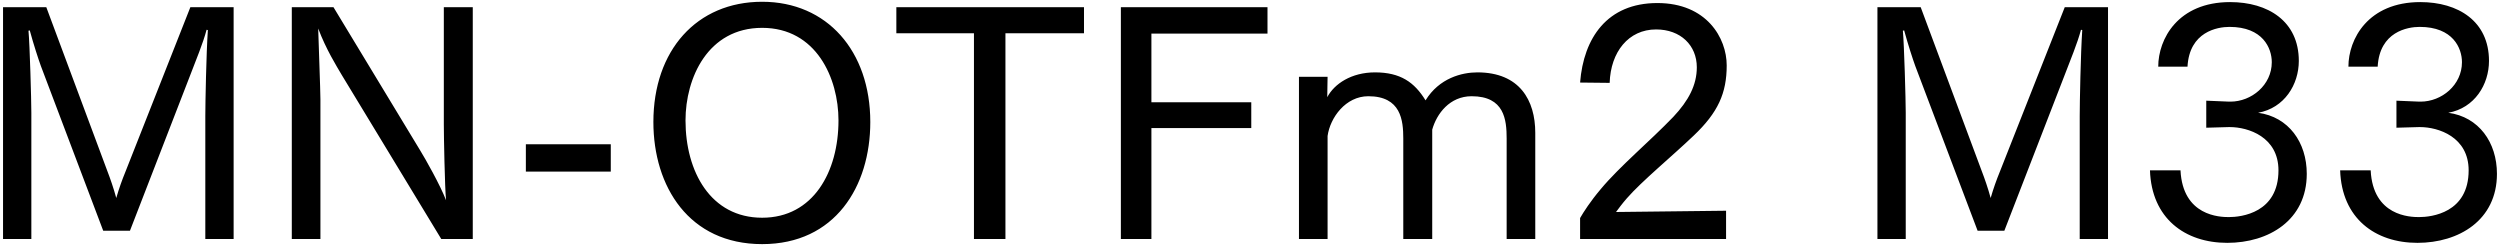<svg 
 xmlns="http://www.w3.org/2000/svg"
 xmlns:xlink="http://www.w3.org/1999/xlink"
 width="566px" height="56px">
<path fill-rule="evenodd"  fill="rgb(0, 0, 0)"
 d="M565.308,39.356 C565.308,49.869 556.667,54.981 547.307,54.981 C537.730,54.981 530.169,49.437 529.809,38.564 L536.722,38.564 C537.226,48.933 545.651,49.149 547.667,49.149 C550.475,49.149 558.900,48.213 558.900,38.564 C558.900,31.003 552.059,28.771 547.883,28.771 C547.811,28.771 547.739,28.771 547.667,28.771 L542.554,28.915 L542.554,22.794 L547.739,23.010 C547.811,23.010 547.883,23.010 548.027,23.010 C552.779,23.010 557.388,19.266 557.388,14.082 C557.388,10.913 555.371,6.089 547.811,6.089 C545.074,6.089 538.738,7.169 538.306,15.090 L531.681,15.090 C531.681,8.825 536.146,0.473 547.955,0.473 C556.523,0.473 563.508,4.793 563.508,13.794 C563.508,19.122 560.268,24.451 554.291,25.531 C561.204,26.467 565.308,32.227 565.308,39.356 ZM504.251,54.981 C494.674,54.981 487.113,49.437 486.753,38.564 L493.666,38.564 C494.170,48.933 502.595,49.149 504.611,49.149 C507.419,49.149 515.844,48.213 515.844,38.564 C515.844,31.003 509.003,28.771 504.827,28.771 C504.755,28.771 504.683,28.771 504.611,28.771 L499.498,28.915 L499.498,22.794 L504.683,23.010 C504.755,23.010 504.827,23.010 504.971,23.010 C509.723,23.010 514.332,19.266 514.332,14.082 C514.332,10.913 512.316,6.089 504.755,6.089 C502.019,6.089 495.682,7.169 495.250,15.090 L488.625,15.090 C488.625,8.825 493.090,0.473 504.899,0.473 C513.468,0.473 520.452,4.793 520.452,13.794 C520.452,19.122 517.212,24.451 511.235,25.531 C518.148,26.467 522.252,32.227 522.252,39.356 C522.252,49.869 513.612,54.981 504.251,54.981 ZM470.847,26.251 C470.847,23.371 471.063,12.066 471.423,6.809 L471.135,6.737 C470.343,9.761 468.686,13.722 467.534,16.746 L453.781,52.245 L447.733,52.245 L433.619,14.946 C433.043,13.362 431.963,10.049 431.099,6.881 L430.811,6.953 C431.099,10.049 431.459,22.650 431.459,25.531 L431.459,54.117 L425.051,54.117 L425.051,1.625 L434.844,1.625 L448.741,38.924 C449.245,40.220 450.109,42.668 450.685,44.828 C451.333,42.596 451.981,40.796 452.773,38.852 L467.462,1.625 L477.255,1.625 L477.255,54.117 L470.847,54.117 L470.847,26.251 ZM368.316,44.900 C367.236,46.124 366.300,47.421 365.868,47.997 L390.782,47.709 L390.782,54.117 L357.732,54.117 L357.732,49.365 C358.524,47.997 360.036,45.620 362.412,42.812 C366.660,37.700 373.573,31.939 378.829,26.467 C382.286,22.794 384.158,19.266 384.158,15.234 C384.158,10.265 380.486,6.665 374.941,6.665 C368.677,6.665 364.644,11.778 364.428,18.762 L357.732,18.690 C358.524,8.609 363.852,0.689 375.229,0.689 C386.390,0.689 390.926,8.609 390.926,14.802 C390.926,21.066 388.982,25.459 383.438,30.715 C378.541,35.396 371.701,41.012 368.316,44.900 ZM341.105,31.363 C341.105,27.115 340.601,21.786 333.184,21.786 C328.216,21.786 325.263,25.747 324.255,29.347 L324.255,54.117 L317.703,54.117 L317.703,31.363 C317.703,27.259 317.199,21.786 309.782,21.786 C304.670,21.786 301.141,26.611 300.565,30.787 L300.565,54.117 L294.085,54.117 L294.085,17.394 L300.565,17.394 C300.565,18.618 300.493,20.274 300.493,22.002 C302.077,18.978 305.966,16.386 311.294,16.386 C317.055,16.386 320.223,18.618 322.743,22.722 C325.839,17.682 330.952,16.386 334.480,16.386 C344.057,16.386 347.585,22.722 347.585,30.067 L347.585,54.117 L341.105,54.117 L341.105,31.363 ZM260.678,23.155 L283.288,23.155 L283.288,28.987 L260.678,28.987 L260.678,54.117 L253.765,54.117 L253.765,1.625 L286.960,1.625 L286.960,7.601 L260.678,7.601 L260.678,23.155 ZM227.631,54.117 L220.503,54.117 L220.503,7.529 L202.933,7.529 L202.933,1.625 L245.417,1.625 L245.417,7.529 L227.631,7.529 L227.631,54.117 ZM172.553,55.269 C155.991,55.269 147.926,42.236 147.926,27.619 C147.926,11.417 157.719,0.401 172.553,0.401 C187.242,0.401 197.035,11.562 197.035,27.619 C197.035,42.236 189.042,55.269 172.553,55.269 ZM172.553,6.305 C160.239,6.305 155.199,17.682 155.199,27.259 C155.199,38.852 160.888,49.293 172.553,49.293 C184.146,49.293 189.834,38.852 189.834,27.259 C189.834,17.682 184.794,6.305 172.553,6.305 ZM119.055,32.659 L138.281,32.659 L138.281,38.852 L119.055,38.852 L119.055,32.659 ZM77.368,16.962 C76.144,14.874 73.840,11.201 72.040,6.449 C72.112,9.329 72.544,20.562 72.544,22.506 L72.544,54.117 L66.063,54.117 L66.063,1.625 L75.496,1.625 L95.154,34.099 C96.306,35.972 99.618,41.804 100.986,45.332 C100.698,42.380 100.482,30.787 100.482,28.195 L100.482,1.625 L107.035,1.625 L107.035,54.117 L99.906,54.117 L77.368,16.962 ZM46.484,26.251 C46.484,23.371 46.700,12.066 47.060,6.809 L46.772,6.737 C45.980,9.761 44.324,13.722 43.172,16.746 L29.419,52.245 L23.370,52.245 L9.257,14.946 C8.681,13.362 7.601,10.049 6.737,6.881 L6.449,6.953 C6.737,10.049 7.097,22.650 7.097,25.531 L7.097,54.117 L0.688,54.117 L0.688,1.625 L10.481,1.625 L24.378,38.924 C24.882,40.220 25.746,42.668 26.322,44.828 C26.970,42.596 27.618,40.796 28.411,38.852 L43.100,1.625 L52.893,1.625 L52.893,54.117 L46.484,54.117 L46.484,26.251 Z"/>
</svg>